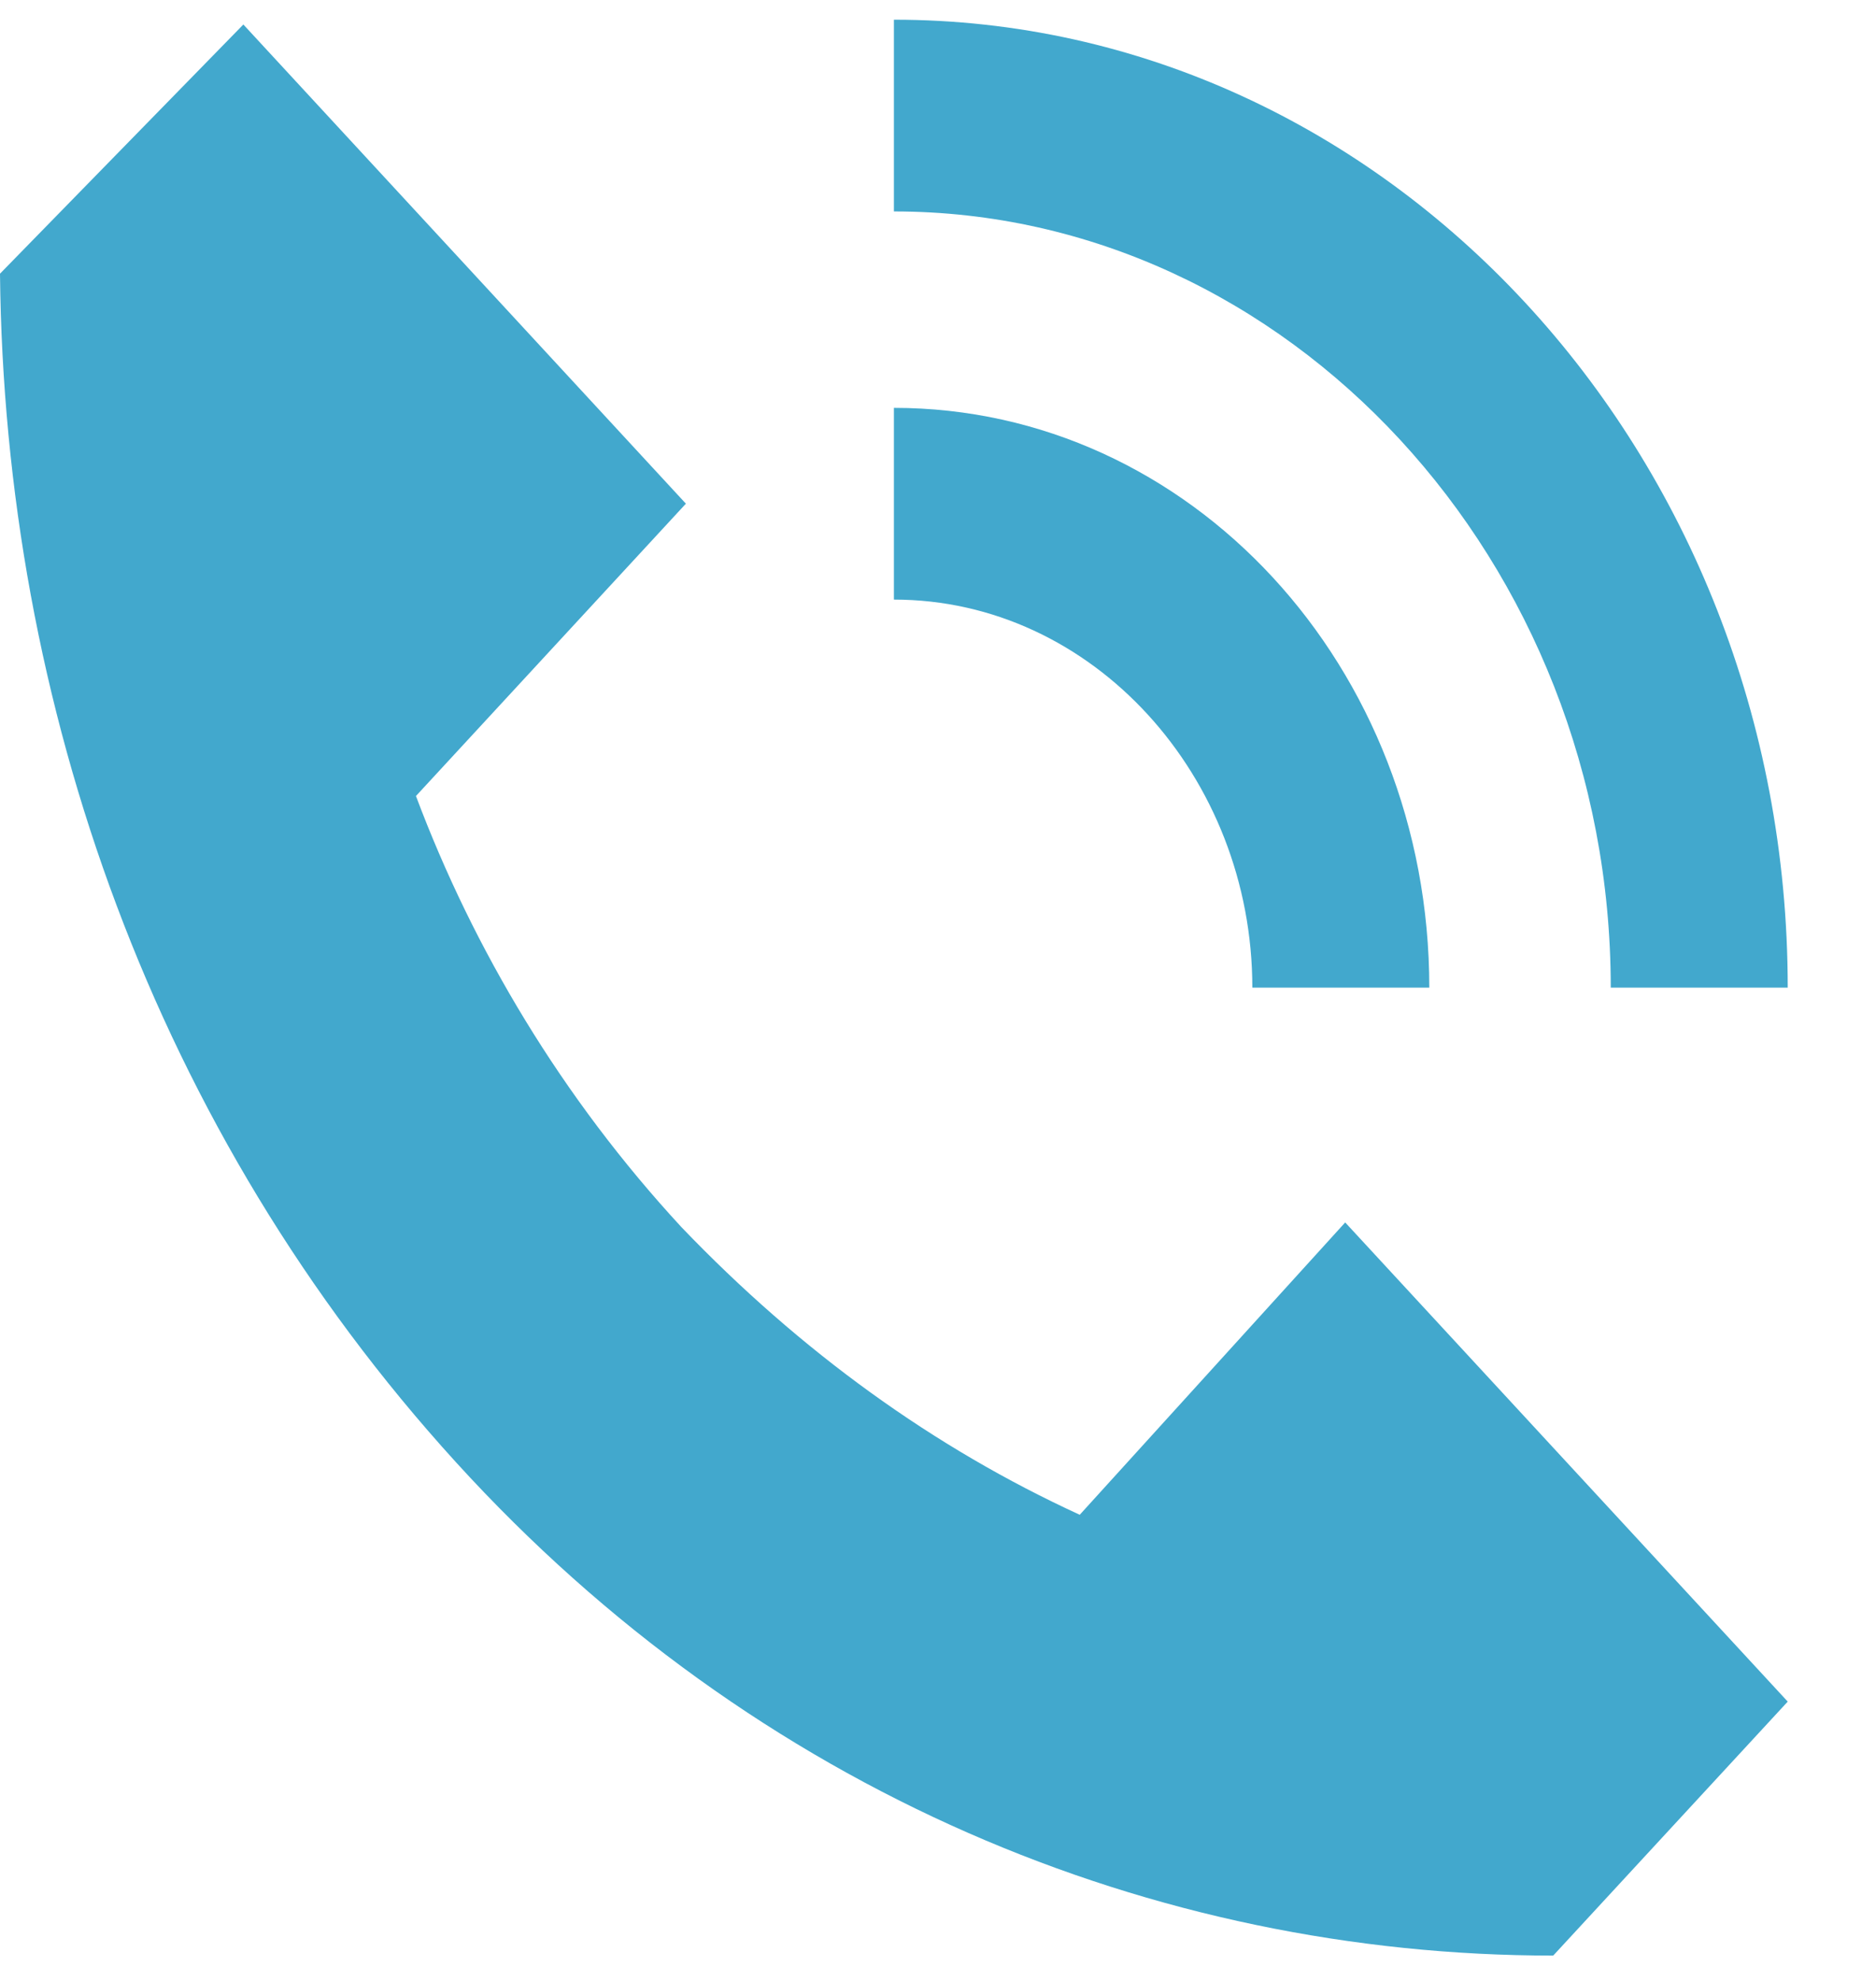 <svg width="18" height="19" viewBox="0 0 18 19" fill="none" xmlns="http://www.w3.org/2000/svg">
<path d="M10.36 14.529C8.959 13.886 7.685 12.966 6.539 11.771C5.392 10.53 4.543 9.106 3.991 7.635L6.581 4.831L2.335 0.235L0 2.625C0.042 6.762 1.486 10.852 4.373 14.023C7.26 17.195 11.082 18.757 14.903 18.757L17.153 16.321L12.907 11.725L10.36 14.529Z" fill="#42A8CD"/>
<path d="M15.455 9.473H17.153C17.153 4.326 13.29 0.189 8.577 0.189V2.028C12.355 2.028 15.455 5.383 15.455 9.473Z" fill="#42A8CD"/>
<path d="M12.016 9.473H13.714C13.714 6.394 11.421 3.912 8.577 3.912V5.751C10.487 5.751 12.016 7.451 12.016 9.473Z" fill="#42A8CD"/>
</svg>
